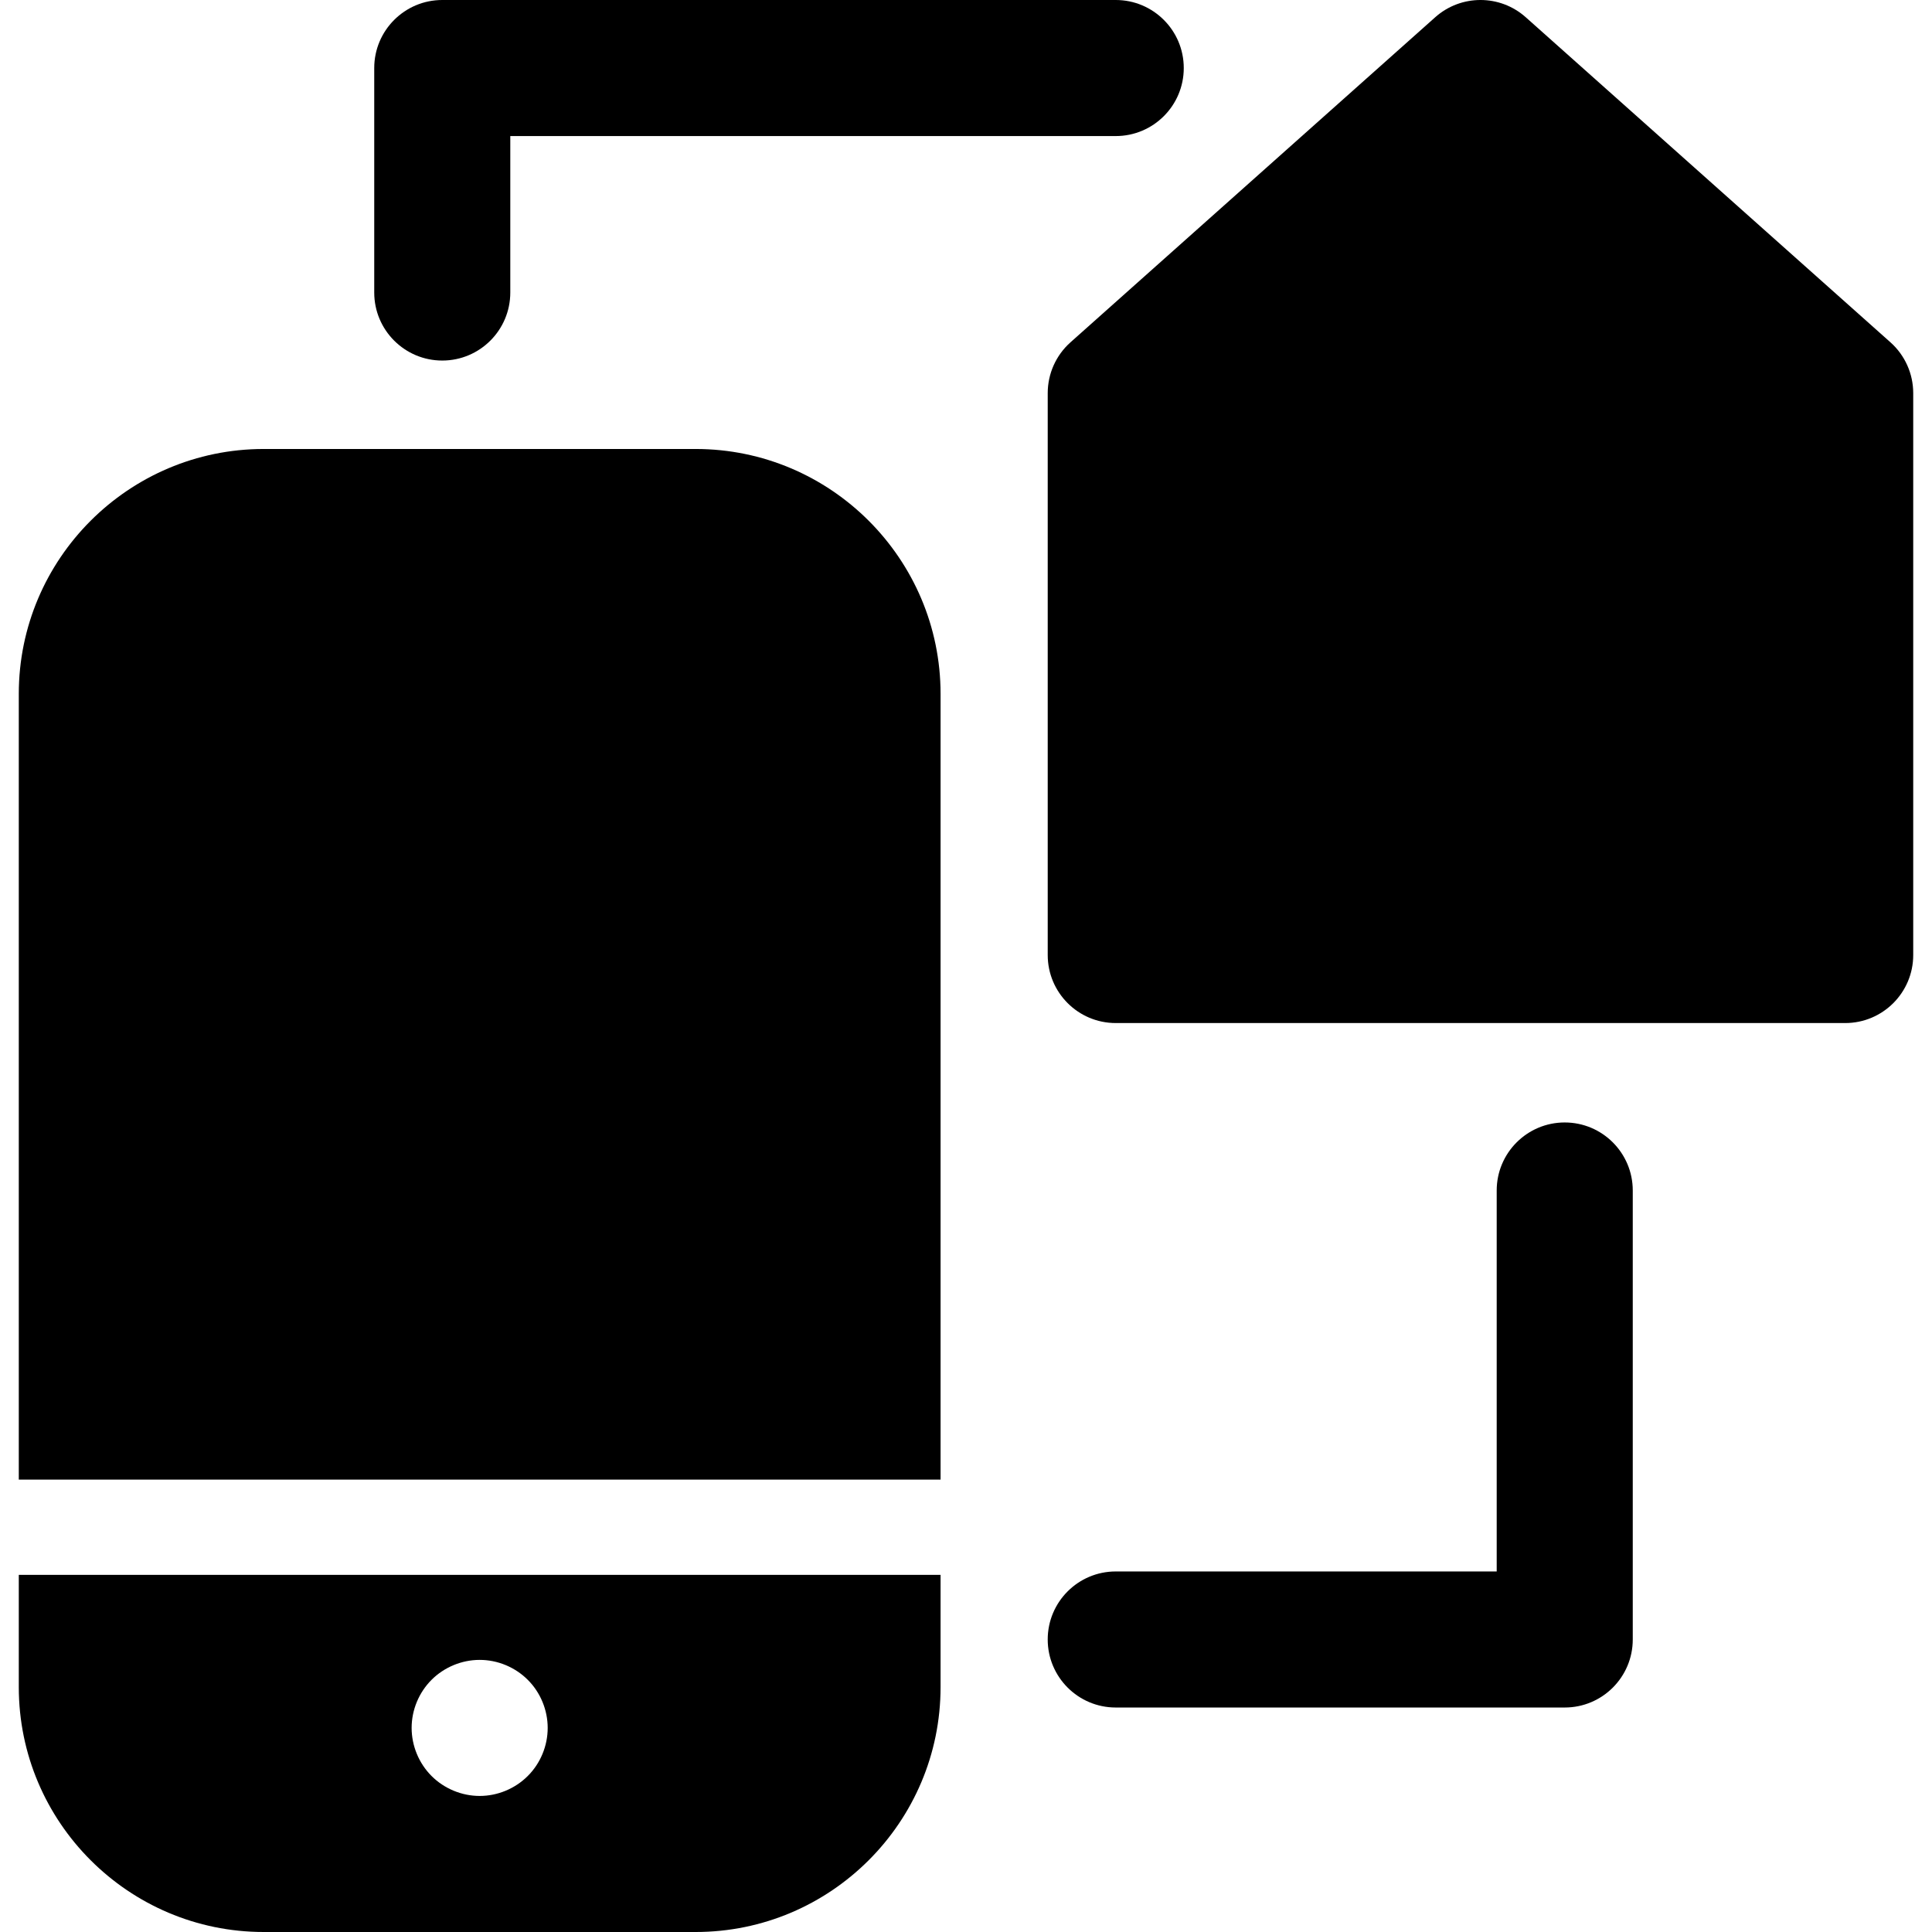 <?xml version='1.0' encoding='iso-8859-1'?>
<!DOCTYPE svg PUBLIC '-//W3C//DTD SVG 1.1//EN' 'http://www.w3.org/Graphics/SVG/1.1/DTD/svg11.dtd'>
<!-- Uploaded to: SVG Repo, www.svgrepo.com, Generator: SVG Repo Mixer Tools -->
<svg fill="#000000" height="800px" width="800px" version="1.1" xmlns="http://www.w3.org/2000/svg" viewBox="0 0 297 297" xmlns:xlink="http://www.w3.org/1999/xlink" enable-background="new 0 0 297 297">
  <g>
    <path d="m290.612,52.623l-56.065-49.972c-3.965-3.535-9.951-3.534-13.916-0.001l-56.069,49.972c-2.226,1.984-3.5,4.825-3.5,7.808v86.382c0,5.775 4.683,10.458 10.458,10.458h112.135c5.774,0 10.457-4.683 10.457-10.458v-86.382c-0.001-2.983-1.274-5.823-3.5-7.807z"/>
    <path d="m106.942,69.021h-66.406c-20.759,0-37.647,16.889-37.647,37.647v120.787h141.702v-120.786c0-20.759-16.889-37.648-37.649-37.648z"/>
    <path d="m2.889,259.352c0,20.76 16.889,37.648 37.647,37.648h66.406c20.76,0 37.648-16.889 37.648-37.648v-17.255h-141.701v17.255zm63.454-1.12c1.945-1.945 4.644-3.063 7.394-3.063 2.761,0 5.448,1.118 7.393,3.063 1.956,1.945 3.065,4.644 3.065,7.395 0,2.75-1.109,5.448-3.065,7.392-1.944,1.945-4.632,3.065-7.393,3.065-2.75,0-5.448-1.119-7.394-3.065-1.946-1.944-3.064-4.642-3.064-7.392-0.001-2.762 1.118-5.449 3.064-7.395z"/>
    <path d="M67.987,55.426c5.775,0,10.458-4.682,10.458-10.457V20.916h93.074c5.775,0,10.457-4.683,10.457-10.458S177.295,0,171.52,0   H67.987C62.213,0,57.53,4.683,57.53,10.458v34.511C57.53,50.744,62.213,55.426,67.987,55.426z"/>
    <path d="m240.54,172.553c-5.775,0-10.457,4.683-10.457,10.458v58.564h-58.563c-5.775,0-10.458,4.682-10.458,10.457 0,5.775 4.683,10.458 10.458,10.458h69.021c5.775,0 10.458-4.683 10.458-10.458v-69.021c-0.001-5.776-4.684-10.458-10.459-10.458z"/>
  </g>
</svg>
